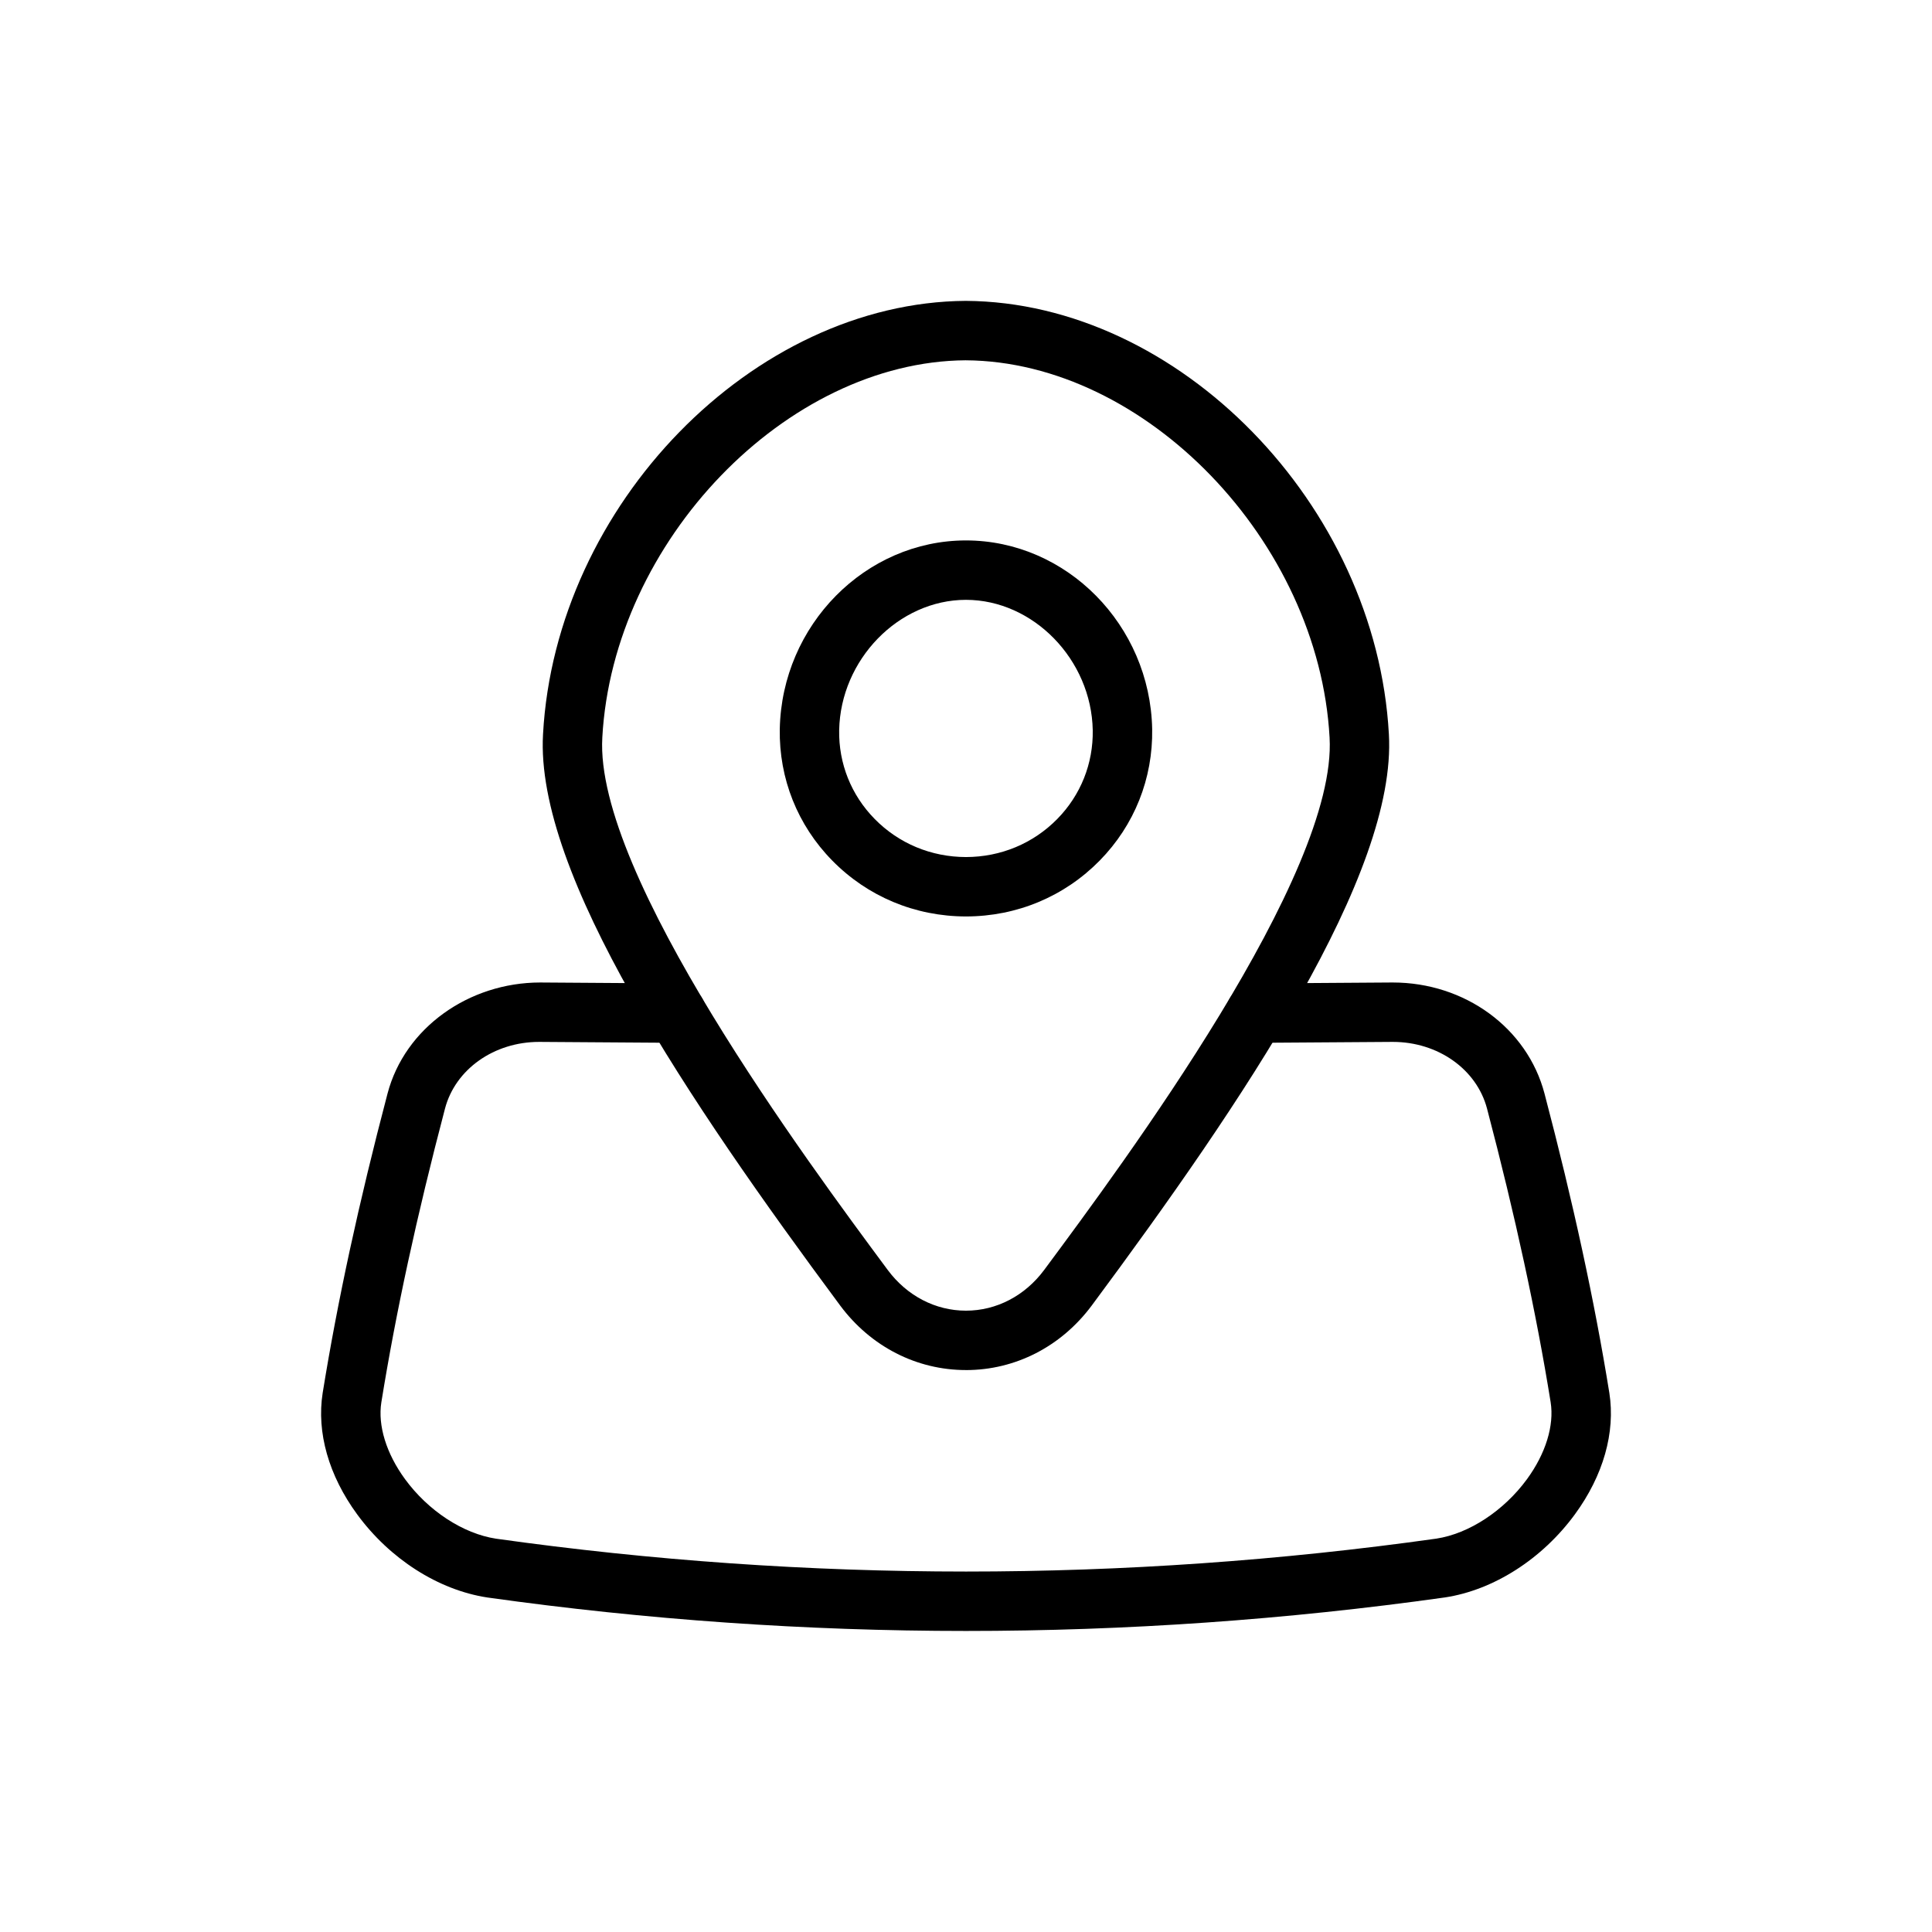 <?xml version="1.0" encoding="UTF-8"?>
<!-- The Best Svg Icon site in the world: iconSvg.co, Visit us! https://iconsvg.co -->
<svg fill="#000000" width="800px" height="800px" version="1.1" viewBox="144 144 512 512" xmlns="http://www.w3.org/2000/svg">
 <g>
  <path d="m400 386.87c-13.508-0.016-26.09-5.281-35.453-14.82-9.188-9.363-14.121-21.734-13.898-34.832v-0.016c0.539-27.543 22.672-49.969 49.34-49.984 26.684 0.016 48.809 22.441 49.348 49.984 0.223 13.113-4.711 25.484-13.898 34.848-9.371 9.539-21.949 14.805-35.438 14.82zm-33.613-49.375c-0.152 8.84 3.184 17.195 9.395 23.523 6.383 6.512 14.984 10.094 24.219 10.109 9.219-0.016 17.812-3.598 24.199-10.102 6.203-6.328 9.539-14.684 9.387-23.531-0.359-18.695-15.75-34.516-33.602-34.531-17.836 0.012-33.227 15.82-33.598 34.531z"/>
  <path d="m399.99 507.08c-13.094 0-25.246-6.234-33.332-17.098-40.145-54.113-80.879-114.41-78.75-151.41 3.332-60.801 55.684-114.46 112.03-114.84 56.449 0.359 108.79 54.027 112.13 114.84 2.144 36.984-38.598 97.293-78.742 151.4-8.094 10.879-20.25 17.113-33.332 17.113zm-0.055-267.6c-47.5 0.316-93.457 47.953-96.316 99.953v0.023c-2.106 36.293 54.398 112.46 75.668 141.14 5.09 6.828 12.629 10.746 20.703 10.746 8.062 0 15.605-3.922 20.703-10.762 21.258-28.66 77.758-104.82 75.66-141.12-2.859-52.031-48.809-99.672-96.418-99.977zm-104.18 99.52h0.078z"/>
  <path d="m399.98 576.22c-42.391 0-84.754-2.961-126.84-8.871-12.992-1.984-25.852-10.223-34.508-22.055-7.527-10.277-10.762-21.695-9.125-32.125 3.945-24.414 9.562-50.367 17.195-79.375 4.582-17.426 21.57-29.406 40.438-29.422 12.078 0.102 24.125 0.176 36.176 0.246 4.344 0.023 7.848 3.566 7.824 7.918-0.023 4.328-3.543 7.824-7.871 7.824h-0.047c-12.07-0.07-24.133-0.145-36.191-0.246h-0.16c-11.945 0-22.203 7.25-24.945 17.68-7.496 28.504-13.016 53.973-16.867 77.844-0.969 6.148 1.32 13.574 6.281 20.355 6.141 8.395 15.375 14.438 24.094 15.773 82.617 11.609 166.5 11.625 249.23-0.016 8.625-1.316 17.852-7.356 23.992-15.742 4.965-6.789 7.258-14.223 6.281-20.402-3.844-23.84-9.363-49.309-16.859-77.82-2.746-10.426-13-17.672-24.961-17.672h-0.16c-12.047 0.102-24.109 0.176-36.176 0.246-4.074 0.215-7.894-3.484-7.918-7.824-0.023-4.352 3.484-7.894 7.824-7.918 12.055-0.07 24.102-0.145 36.164-0.246h0.246c19.141 0 35.641 12.07 40.207 29.414 7.633 29.012 13.254 54.965 17.188 79.352 1.645 10.469-1.598 21.887-9.125 32.172-8.656 11.824-21.516 20.062-34.418 22.023-42.148 5.93-84.57 8.887-126.97 8.887z"/>
 </g>
</svg>